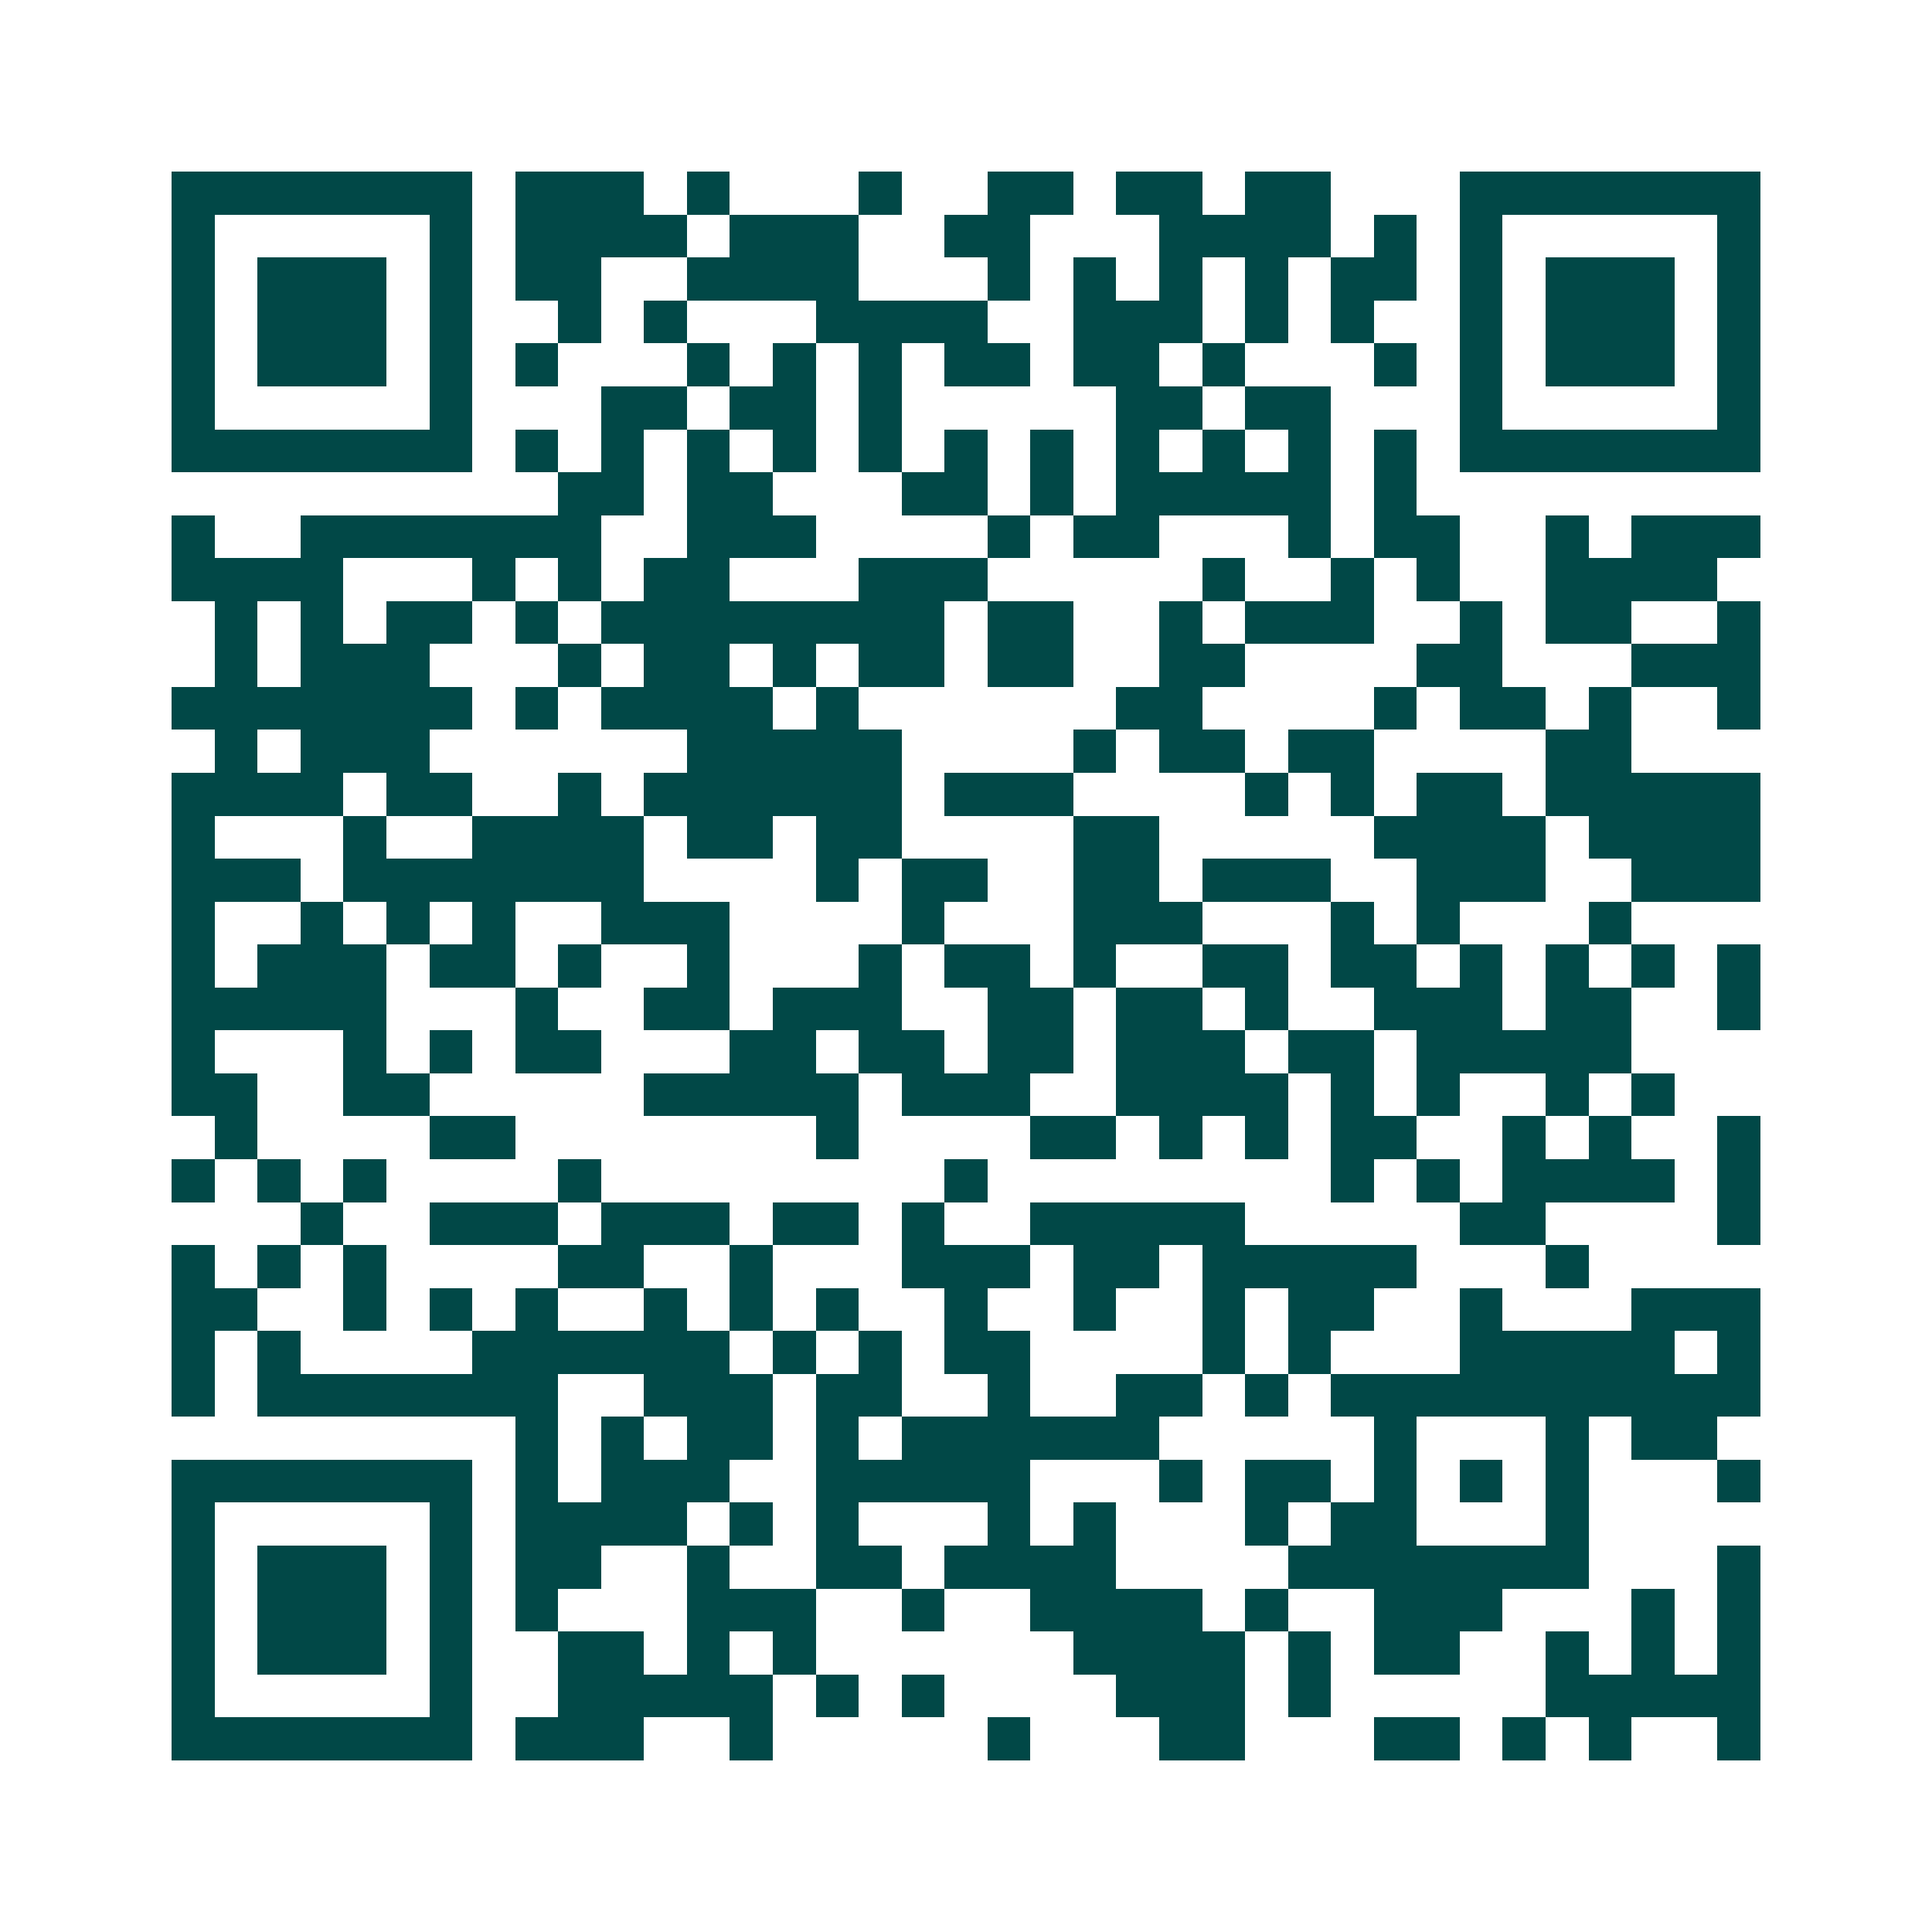 <svg xmlns="http://www.w3.org/2000/svg" width="200" height="200" viewBox="0 0 45 45" shape-rendering="crispEdges"><path fill="#ffffff" d="M0 0h45v45H0z"/><path stroke="#014847" d="M4 4.5h7m1 0h3m1 0h1m3 0h1m2 0h2m1 0h2m1 0h2m3 0h7M4 5.5h1m5 0h1m1 0h4m1 0h3m2 0h2m3 0h4m1 0h1m1 0h1m5 0h1M4 6.5h1m1 0h3m1 0h1m1 0h2m2 0h4m3 0h1m1 0h1m1 0h1m1 0h1m1 0h2m1 0h1m1 0h3m1 0h1M4 7.5h1m1 0h3m1 0h1m2 0h1m1 0h1m3 0h4m2 0h3m1 0h1m1 0h1m2 0h1m1 0h3m1 0h1M4 8.5h1m1 0h3m1 0h1m1 0h1m3 0h1m1 0h1m1 0h1m1 0h2m1 0h2m1 0h1m3 0h1m1 0h1m1 0h3m1 0h1M4 9.5h1m5 0h1m3 0h2m1 0h2m1 0h1m5 0h2m1 0h2m3 0h1m5 0h1M4 10.5h7m1 0h1m1 0h1m1 0h1m1 0h1m1 0h1m1 0h1m1 0h1m1 0h1m1 0h1m1 0h1m1 0h1m1 0h7M13 11.5h2m1 0h2m3 0h2m1 0h1m1 0h5m1 0h1M4 12.5h1m2 0h7m2 0h3m4 0h1m1 0h2m3 0h1m1 0h2m2 0h1m1 0h3M4 13.5h4m3 0h1m1 0h1m1 0h2m3 0h3m5 0h1m2 0h1m1 0h1m2 0h4M5 14.5h1m1 0h1m1 0h2m1 0h1m1 0h8m1 0h2m2 0h1m1 0h3m2 0h1m1 0h2m2 0h1M5 15.5h1m1 0h3m3 0h1m1 0h2m1 0h1m1 0h2m1 0h2m2 0h2m4 0h2m3 0h3M4 16.5h7m1 0h1m1 0h4m1 0h1m6 0h2m4 0h1m1 0h2m1 0h1m2 0h1M5 17.5h1m1 0h3m6 0h5m4 0h1m1 0h2m1 0h2m4 0h2M4 18.5h4m1 0h2m2 0h1m1 0h6m1 0h3m4 0h1m1 0h1m1 0h2m1 0h5M4 19.5h1m3 0h1m2 0h4m1 0h2m1 0h2m4 0h2m5 0h4m1 0h4M4 20.5h3m1 0h7m4 0h1m1 0h2m2 0h2m1 0h3m2 0h3m2 0h3M4 21.5h1m2 0h1m1 0h1m1 0h1m2 0h3m4 0h1m3 0h3m3 0h1m1 0h1m3 0h1M4 22.5h1m1 0h3m1 0h2m1 0h1m2 0h1m3 0h1m1 0h2m1 0h1m2 0h2m1 0h2m1 0h1m1 0h1m1 0h1m1 0h1M4 23.5h5m3 0h1m2 0h2m1 0h3m2 0h2m1 0h2m1 0h1m2 0h3m1 0h2m2 0h1M4 24.5h1m3 0h1m1 0h1m1 0h2m3 0h2m1 0h2m1 0h2m1 0h3m1 0h2m1 0h5M4 25.5h2m2 0h2m5 0h5m1 0h3m2 0h4m1 0h1m1 0h1m2 0h1m1 0h1M5 26.5h1m4 0h2m7 0h1m4 0h2m1 0h1m1 0h1m1 0h2m2 0h1m1 0h1m2 0h1M4 27.5h1m1 0h1m1 0h1m4 0h1m8 0h1m8 0h1m1 0h1m1 0h4m1 0h1M7 28.5h1m2 0h3m1 0h3m1 0h2m1 0h1m2 0h5m5 0h2m4 0h1M4 29.5h1m1 0h1m1 0h1m4 0h2m2 0h1m3 0h3m1 0h2m1 0h5m3 0h1M4 30.5h2m2 0h1m1 0h1m1 0h1m2 0h1m1 0h1m1 0h1m2 0h1m2 0h1m2 0h1m1 0h2m2 0h1m3 0h3M4 31.5h1m1 0h1m4 0h6m1 0h1m1 0h1m1 0h2m4 0h1m1 0h1m3 0h5m1 0h1M4 32.5h1m1 0h7m2 0h3m1 0h2m2 0h1m2 0h2m1 0h1m1 0h10M12 33.5h1m1 0h1m1 0h2m1 0h1m1 0h6m5 0h1m3 0h1m1 0h2M4 34.5h7m1 0h1m1 0h3m2 0h5m3 0h1m1 0h2m1 0h1m1 0h1m1 0h1m3 0h1M4 35.5h1m5 0h1m1 0h4m1 0h1m1 0h1m3 0h1m1 0h1m3 0h1m1 0h2m3 0h1M4 36.5h1m1 0h3m1 0h1m1 0h2m2 0h1m2 0h2m1 0h4m4 0h7m3 0h1M4 37.5h1m1 0h3m1 0h1m1 0h1m3 0h3m2 0h1m2 0h4m1 0h1m2 0h3m3 0h1m1 0h1M4 38.5h1m1 0h3m1 0h1m2 0h2m1 0h1m1 0h1m6 0h4m1 0h1m1 0h2m2 0h1m1 0h1m1 0h1M4 39.5h1m5 0h1m2 0h5m1 0h1m1 0h1m4 0h3m1 0h1m5 0h5M4 40.5h7m1 0h3m2 0h1m5 0h1m3 0h2m3 0h2m1 0h1m1 0h1m2 0h1"/></svg>
